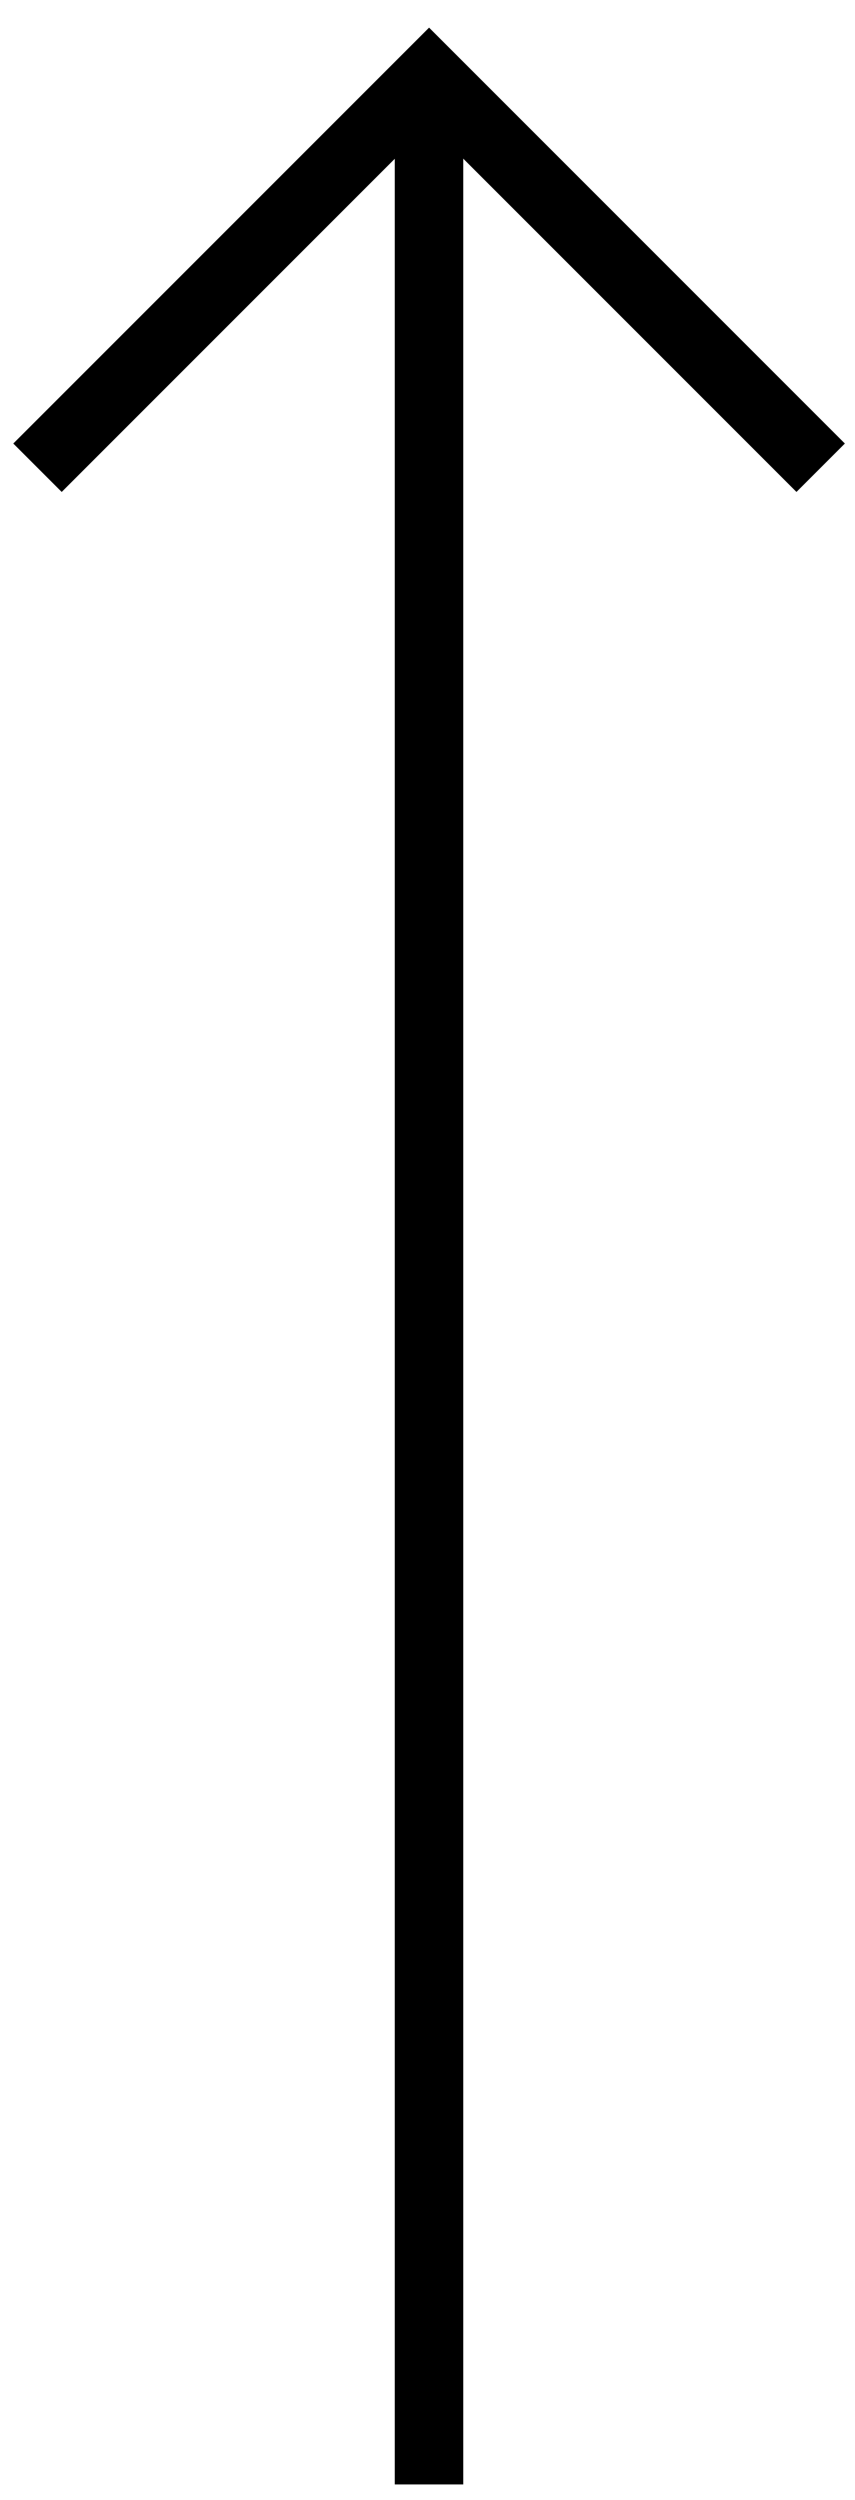 <svg width="13" height="38" viewBox="0 0 13 38" fill="none" xmlns="http://www.w3.org/2000/svg">
<path d="M0.57 7.11L6.524 1.156L12.478 7.11" stroke="black" stroke-width="1.041" stroke-miterlimit="10"/>
<path d="M6.523 37.765V1.156" stroke="black" stroke-width="1.041" stroke-miterlimit="10"/>
</svg>
